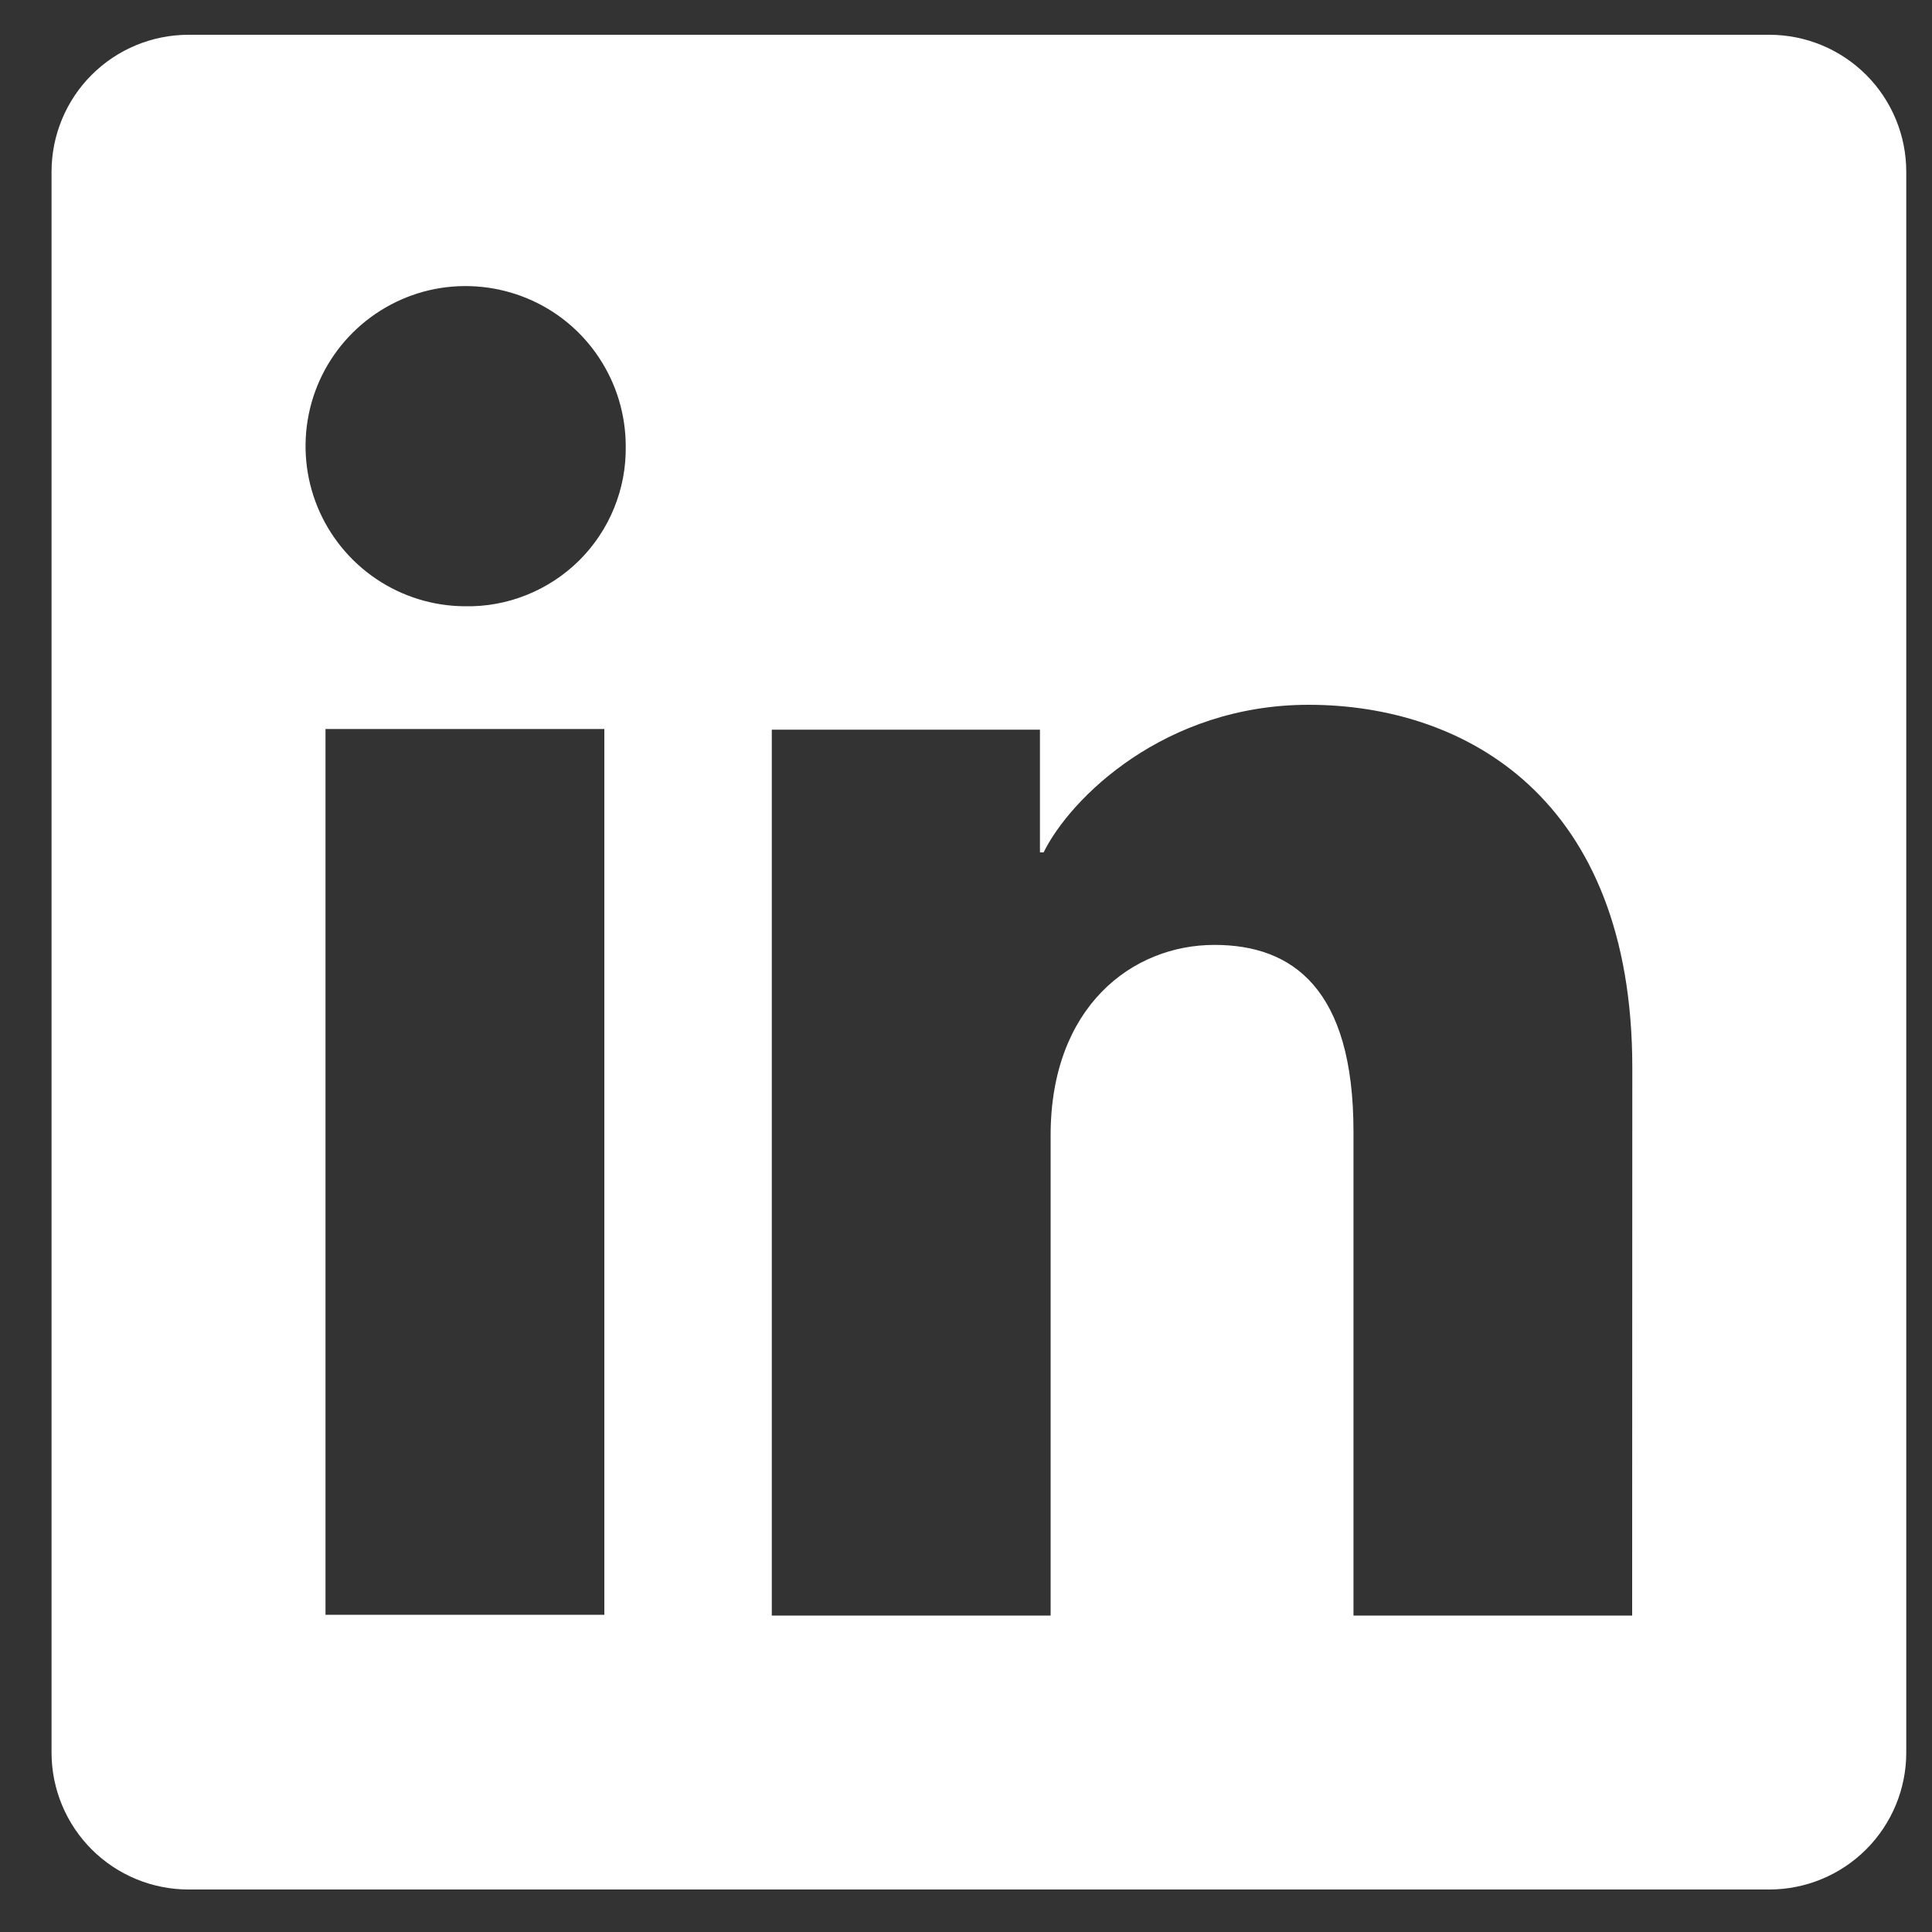 <svg width="25" height="25" viewBox="0 0 25 25" fill="none" xmlns="http://www.w3.org/2000/svg">
<rect x="0" y="0" width="25" height="25" fill="#333333" stroke="none"/>
<g id="Social icon" clip-path="url(#clip0_353_6980)">
<path id="Vector" d="M22.895 0.45H2.439C1.969 0.45 1.518 0.637 1.186 0.969C0.854 1.301 0.667 1.752 0.667 2.222V22.678C0.667 23.148 0.854 23.599 1.186 23.931C1.518 24.263 1.969 24.45 2.439 24.45H22.895C23.365 24.45 23.816 24.263 24.148 23.931C24.48 23.599 24.667 23.148 24.667 22.678V2.222C24.667 1.752 24.48 1.301 24.148 0.969C23.816 0.637 23.365 0.45 22.895 0.45ZM7.82 20.895H4.212V9.433H7.82V20.895ZM6.014 7.845C5.604 7.843 5.205 7.719 4.866 7.49C4.527 7.261 4.263 6.936 4.108 6.558C3.953 6.179 3.914 5.763 3.995 5.361C4.076 4.96 4.275 4.592 4.565 4.304C4.856 4.015 5.225 3.819 5.626 3.74C6.028 3.662 6.444 3.704 6.822 3.861C7.2 4.018 7.523 4.284 7.749 4.625C7.976 4.965 8.097 5.366 8.097 5.775C8.101 6.049 8.05 6.321 7.946 6.575C7.843 6.829 7.689 7.059 7.495 7.252C7.3 7.445 7.069 7.597 6.814 7.699C6.56 7.801 6.288 7.851 6.014 7.845ZM21.12 20.905H17.514V14.643C17.514 12.797 16.729 12.227 15.715 12.227C14.645 12.227 13.595 13.033 13.595 14.69V20.905H9.987V9.442H13.457V11.03H13.504C13.852 10.325 15.072 9.12 16.934 9.12C18.947 9.12 21.122 10.315 21.122 13.815L21.12 20.905Z" fill="white"/>
</g>
<defs>
<clipPath id="clip0_353_6980">
<rect width="24" height="24" fill="white" transform="translate(0.667 0.45)"/>
</clipPath>
</defs>
</svg>
